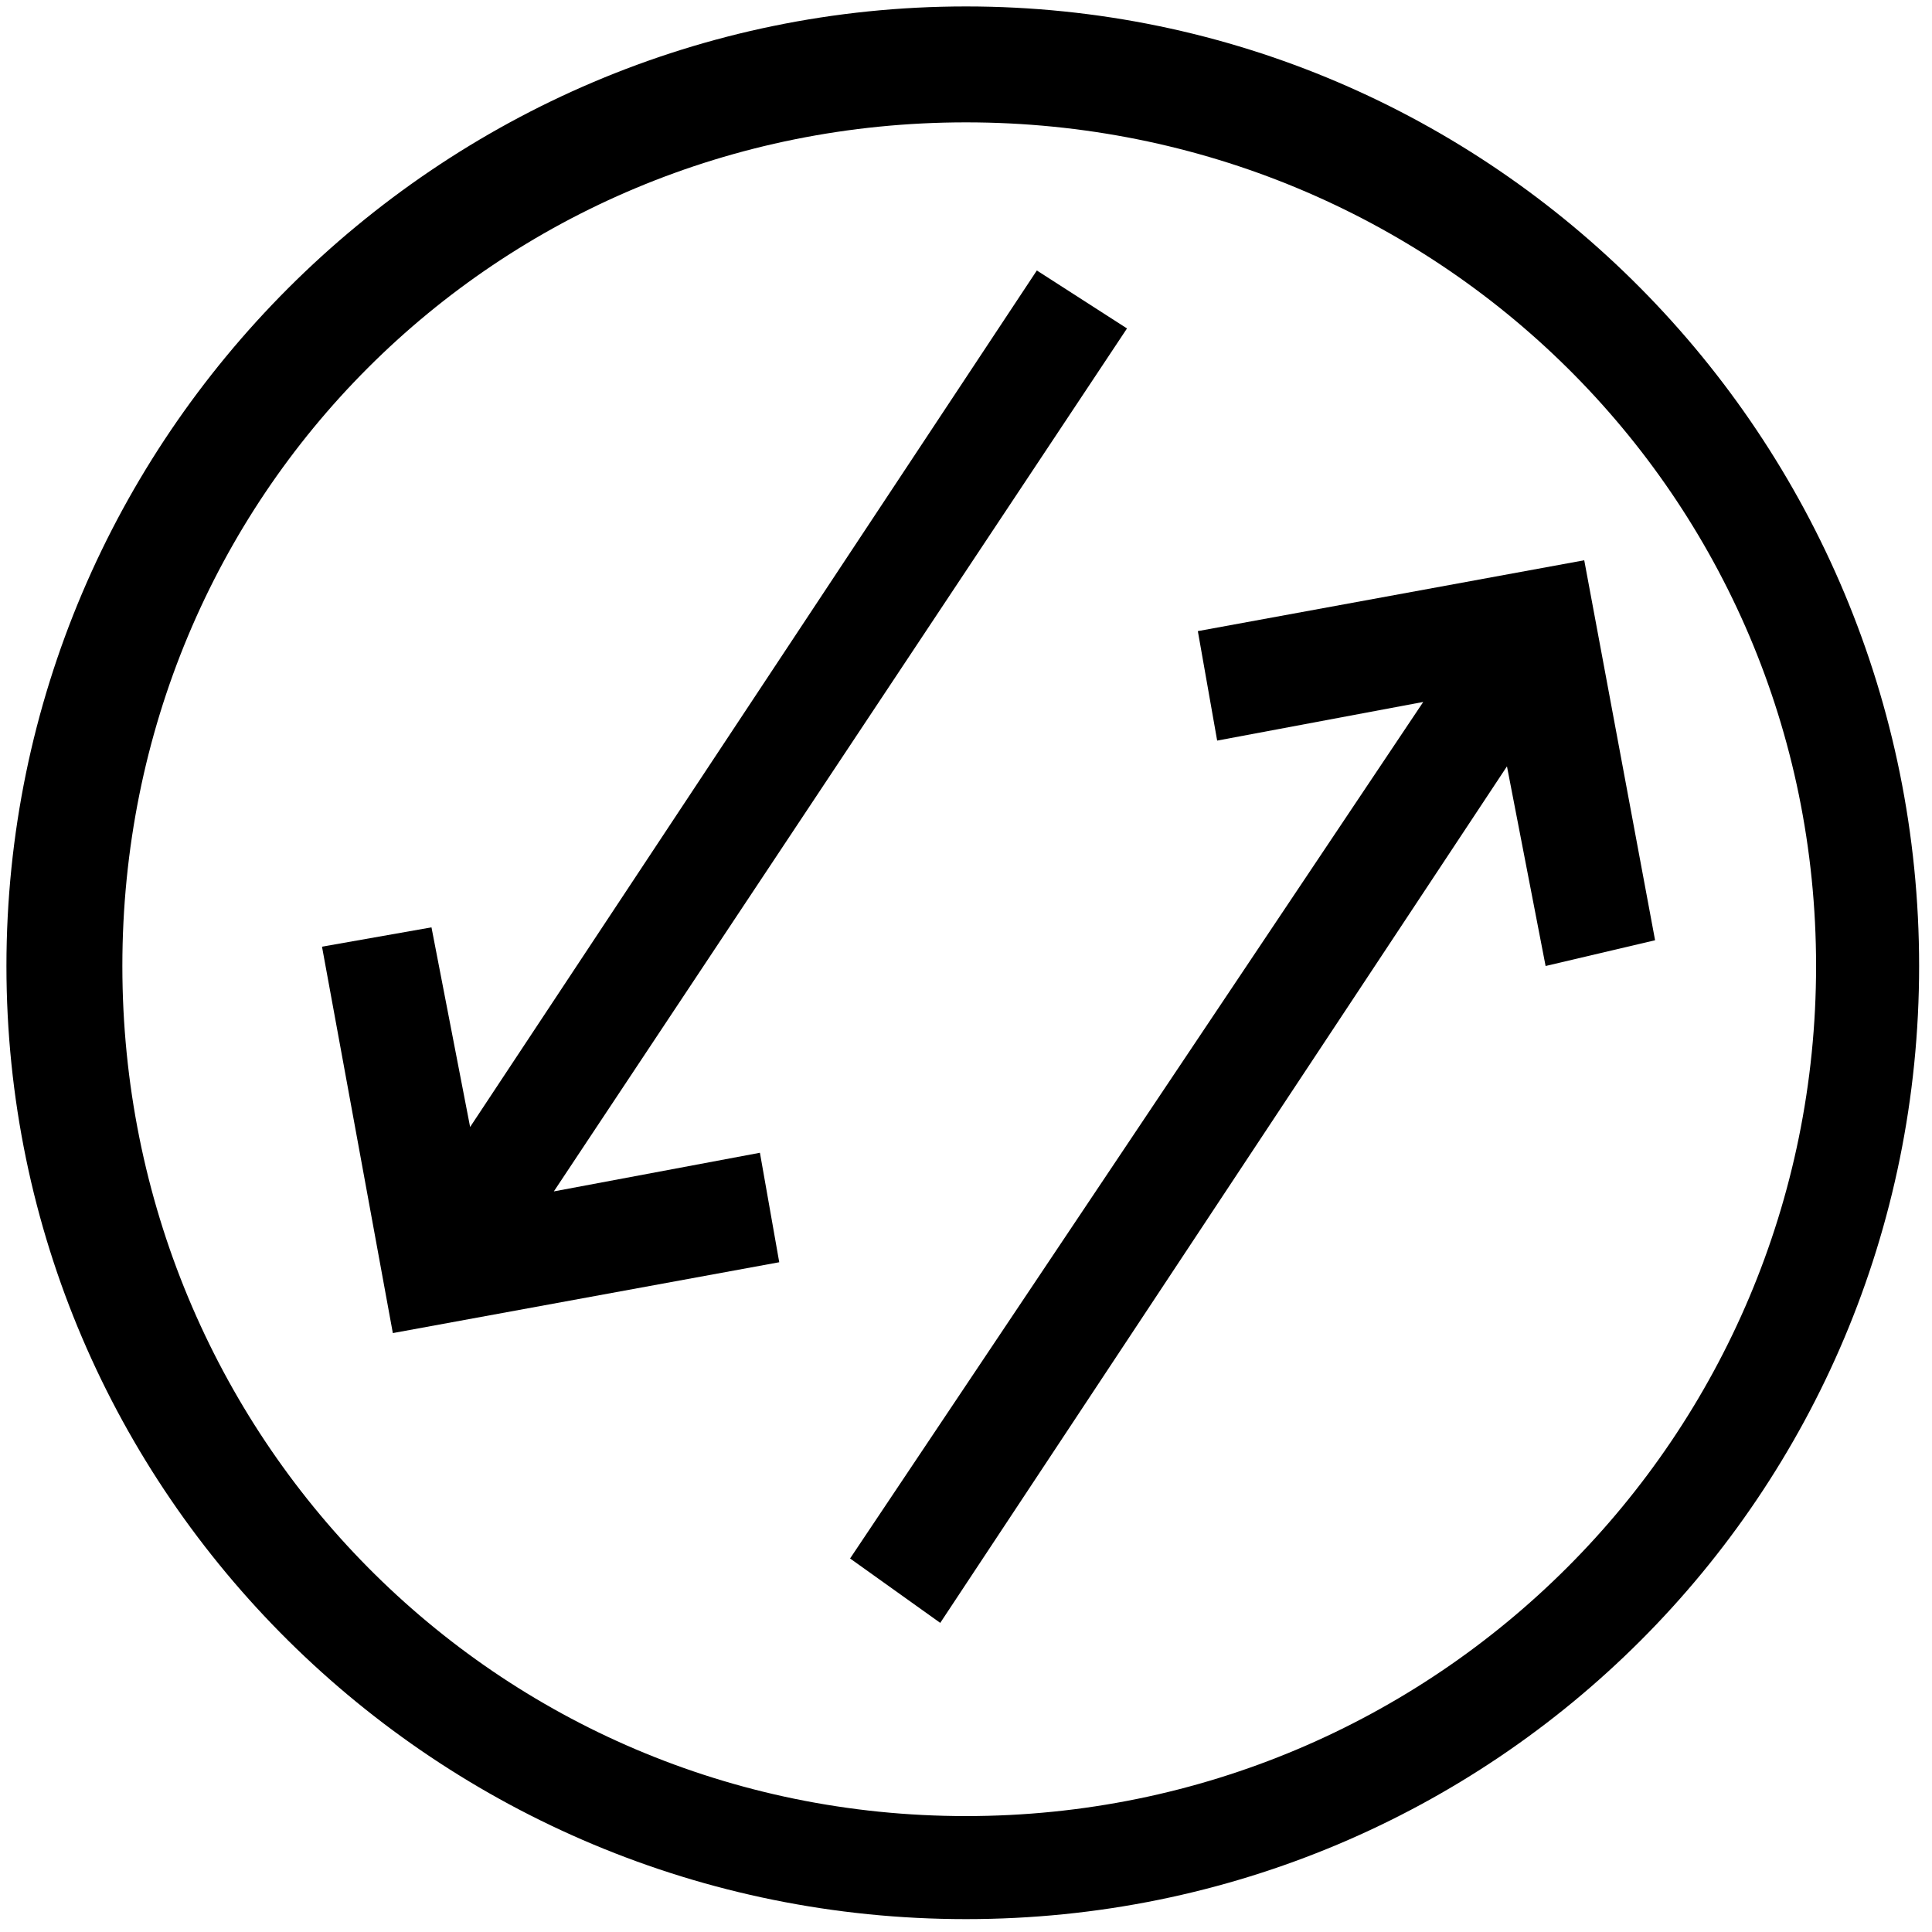 <?xml version="1.0" encoding="utf-8"?>
<!-- Generator: Adobe Illustrator 23.0.5, SVG Export Plug-In . SVG Version: 6.00 Build 0)  -->
<svg version="1.1" id="Layer_1" xmlns="http://www.w3.org/2000/svg" xmlns:xlink="http://www.w3.org/1999/xlink" x="0px" y="0px"
	 viewBox="0 0 30 30" style="enable-background:new 0 0 30 30;" xml:space="preserve">
<g>
	<path d="M15,0.1C6.8,0.1,0.1,6.8,0.1,15S6.8,29.8,15,29.8S29.8,23.2,29.8,15S23.2,0.1,15,0.1z M15,28.2C7.7,28.2,1.9,22.3,1.9,15
		S7.7,1.9,15,1.9S28.2,7.7,28.2,15S22.3,28.2,15,28.2z"/>
	<polygon points="8.6,18.5 17.5,5.1 16.1,4.2 7.3,17.5 6.7,14.4 5,14.7 6.1,20.7 12.1,19.6 11.8,17.9 	"/>
	<polygon points="24.6,8.7 18.6,9.8 18.9,11.5 22.1,10.9 13.2,24.2 14.6,25.2 23.4,11.9 24,15 25.7,14.6 	"/>
</g>
</svg>
